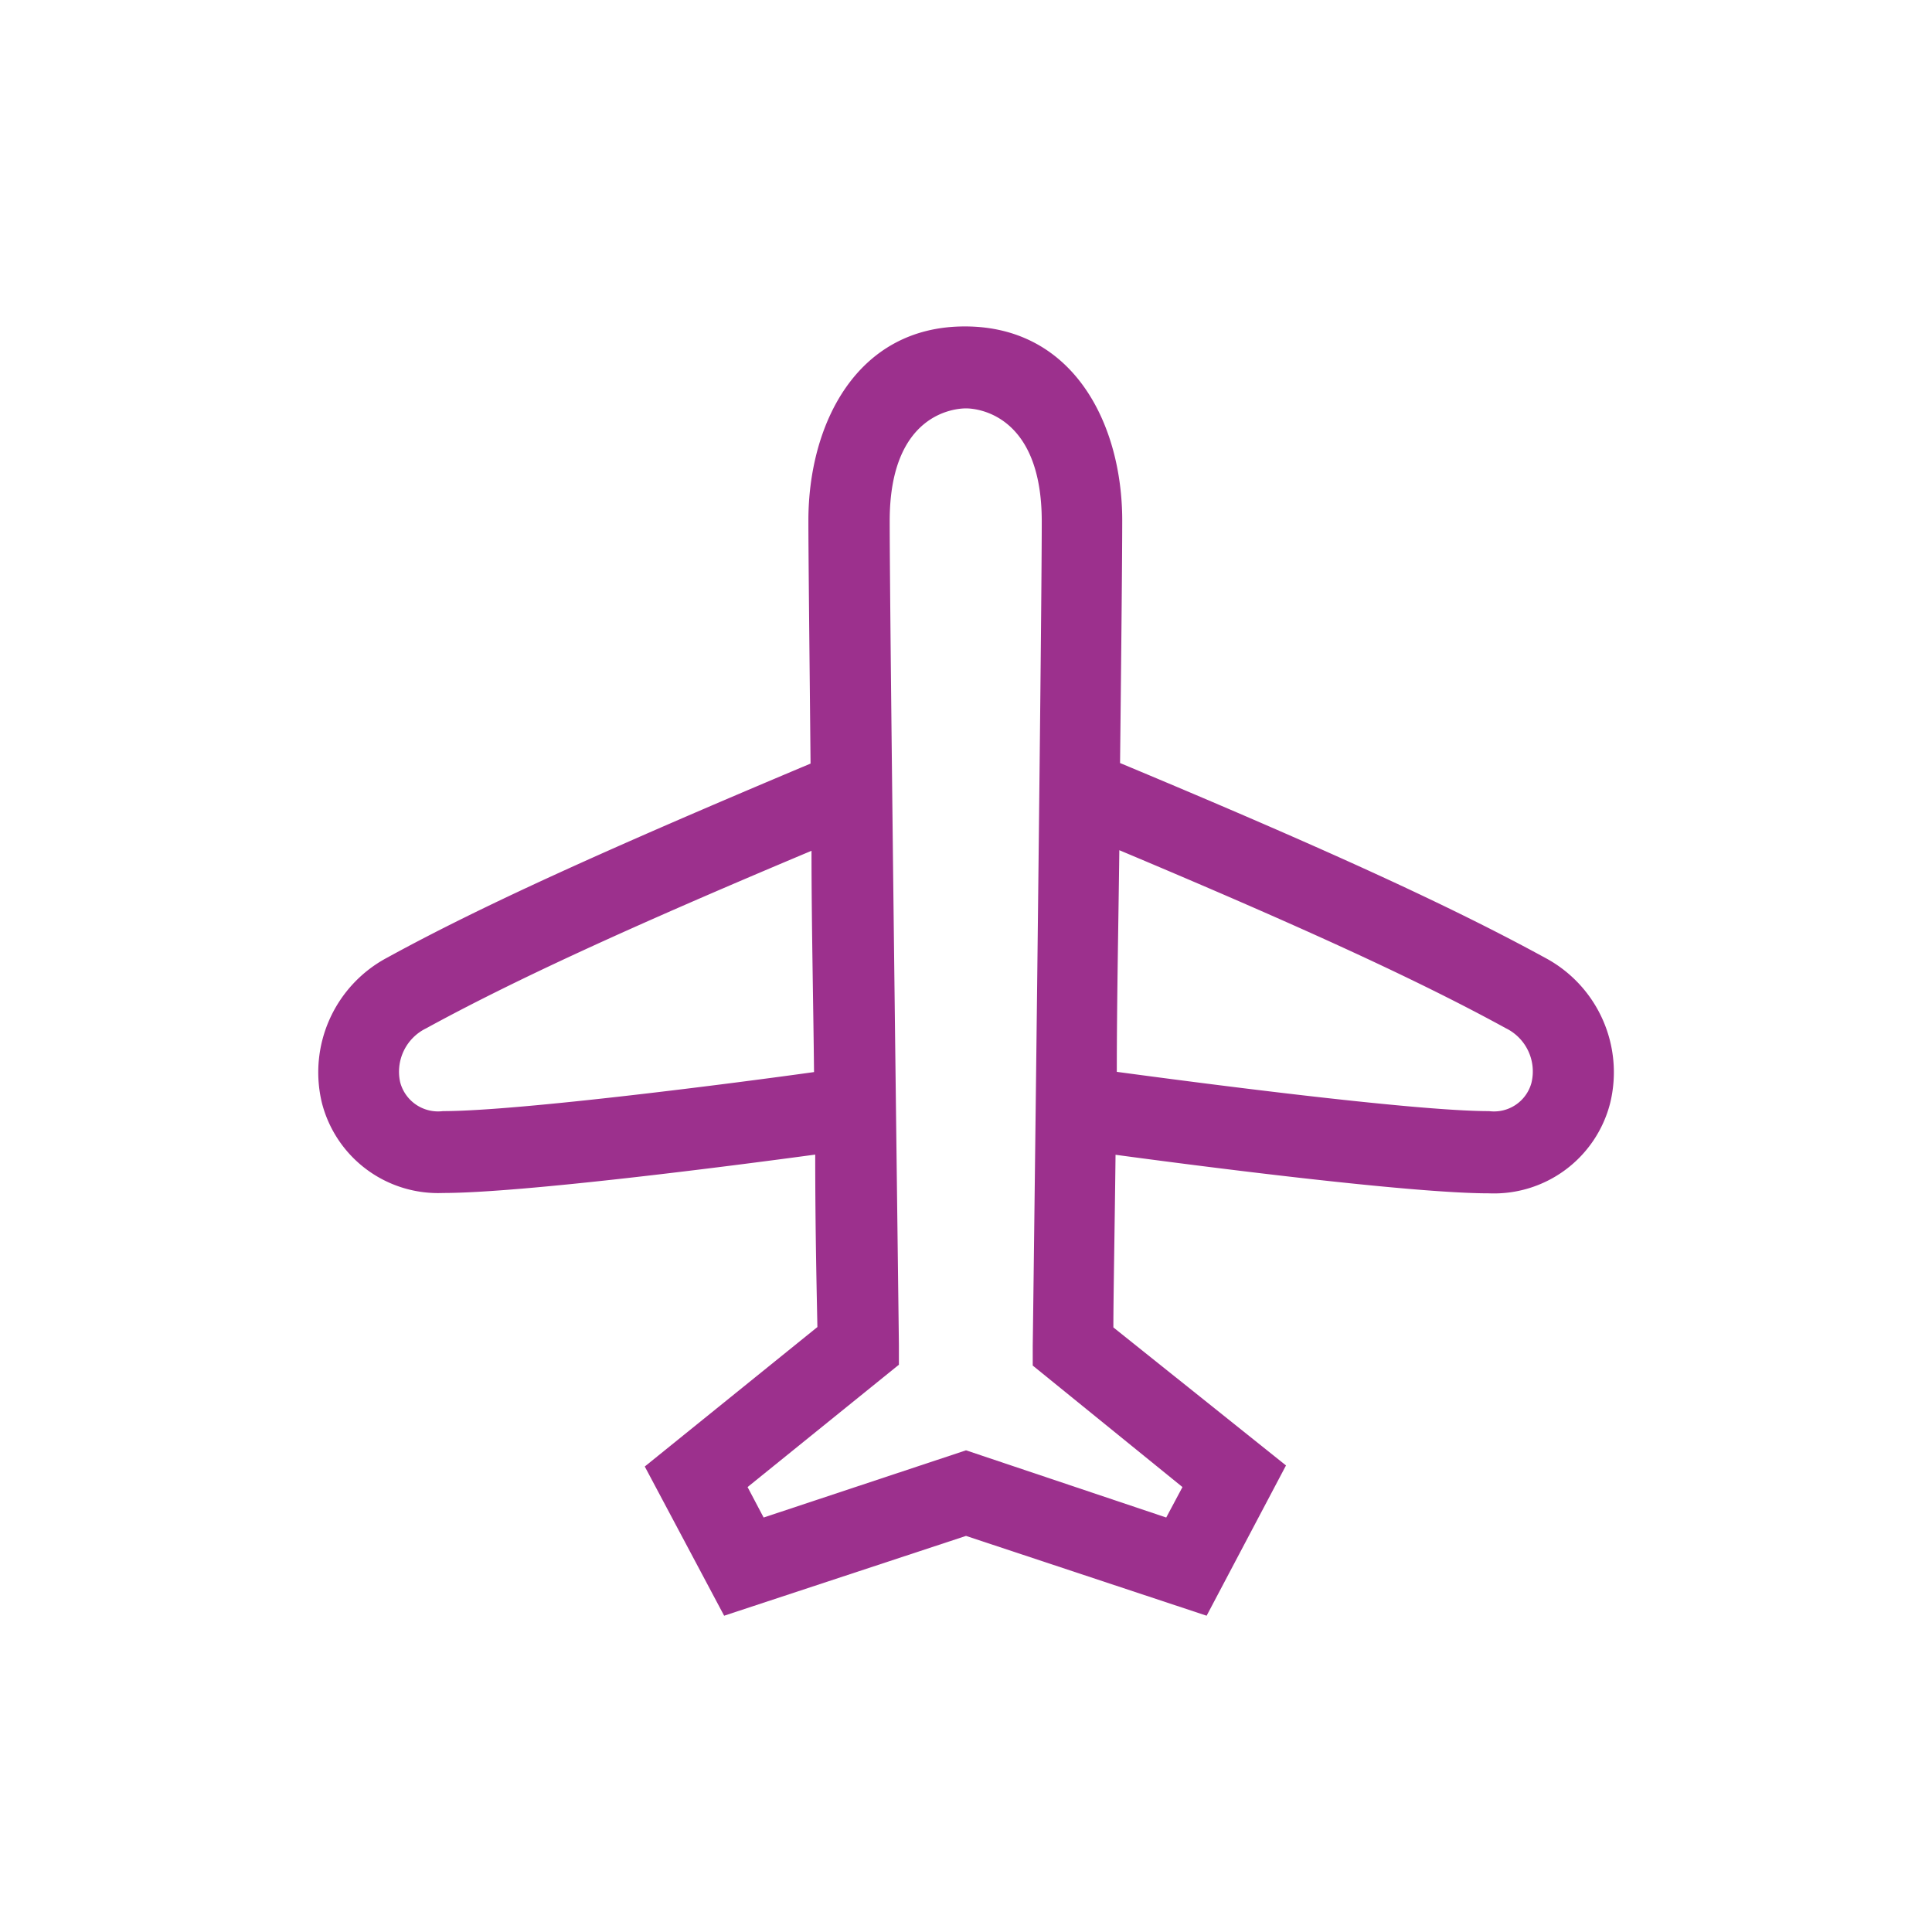 <?xml version="1.0"?>
<svg xmlns="http://www.w3.org/2000/svg" width="138" height="138" viewBox="0 0 138 138">
  <g id="&#x30EC;&#x30A4;&#x30E4;&#x30FC;_2" data-name="&#x30EC;&#x30A4;&#x30E4;&#x30FC; 2" transform="translate(0.033 0.033)">
    <g id="line" transform="translate(-0.03 -0.03)">
      <rect id="&#x9577;&#x65B9;&#x5F62;_337" data-name="&#x9577;&#x65B9;&#x5F62; 337" width="138" height="138" transform="translate(-0.002 -0.002)" fill="none"/>
      <path id="&#x30D1;&#x30B9;_2431" data-name="&#x30D1;&#x30B9; 2431" d="M101.7,59.537c-6.687-3.655-15.538-7.723-30.341-13.9.09-8.109.155-14.879.155-17.324,0-6.873-3.453-13.811-11.157-13.862h-.09c-7.73,0-11.17,6.989-11.17,13.862,0,2.446.077,9.229.155,17.363C34.589,51.841,25.673,55.882,19.012,59.537a9.277,9.277,0,0,0-4.664,10.374,8.567,8.567,0,0,0,8.658,6.436c5.643,0,20.691-1.944,26.579-2.742,0,5.612.116,10.142.155,12.318L37.41,95.885l5.669,10.657,17.277-5.7,17.187,5.7,5.669-10.734-12.33-9.859c0-2.175.09-6.719.155-12.331,5.811.785,21,2.754,26.669,2.754a8.567,8.567,0,0,0,8.658-6.436A9.264,9.264,0,0,0,101.7,59.537ZM22.993,70.5a2.8,2.8,0,0,1-3.053-2.059A3.448,3.448,0,0,1,21.8,64.583c6.146-3.359,14.275-7.118,27.52-12.678,0,5.264.129,10.76.18,15.806C44.355,68.431,28.469,70.5,22.993,70.5ZM75.817,97.353l-1.16,2.175-14.3-4.8L45.9,99.528l-1.147-2.175,10.809-8.739V87.236c0-.515-.657-51.227-.657-58.9s4.664-8.032,5.45-8.032,5.411.412,5.411,8.07-.631,58.383-.644,58.9v1.4Zm24.93-28.883A2.77,2.77,0,0,1,97.719,70.5c-5.5,0-21.529-2.124-26.592-2.806,0-5.058.116-10.554.18-15.831,13.3,5.586,21.451,9.344,27.61,12.717a3.436,3.436,0,0,1,1.83,3.887Z" transform="translate(8.642 8.863)" fill="#9c308d"/>
    </g>
  </g>
</svg>
